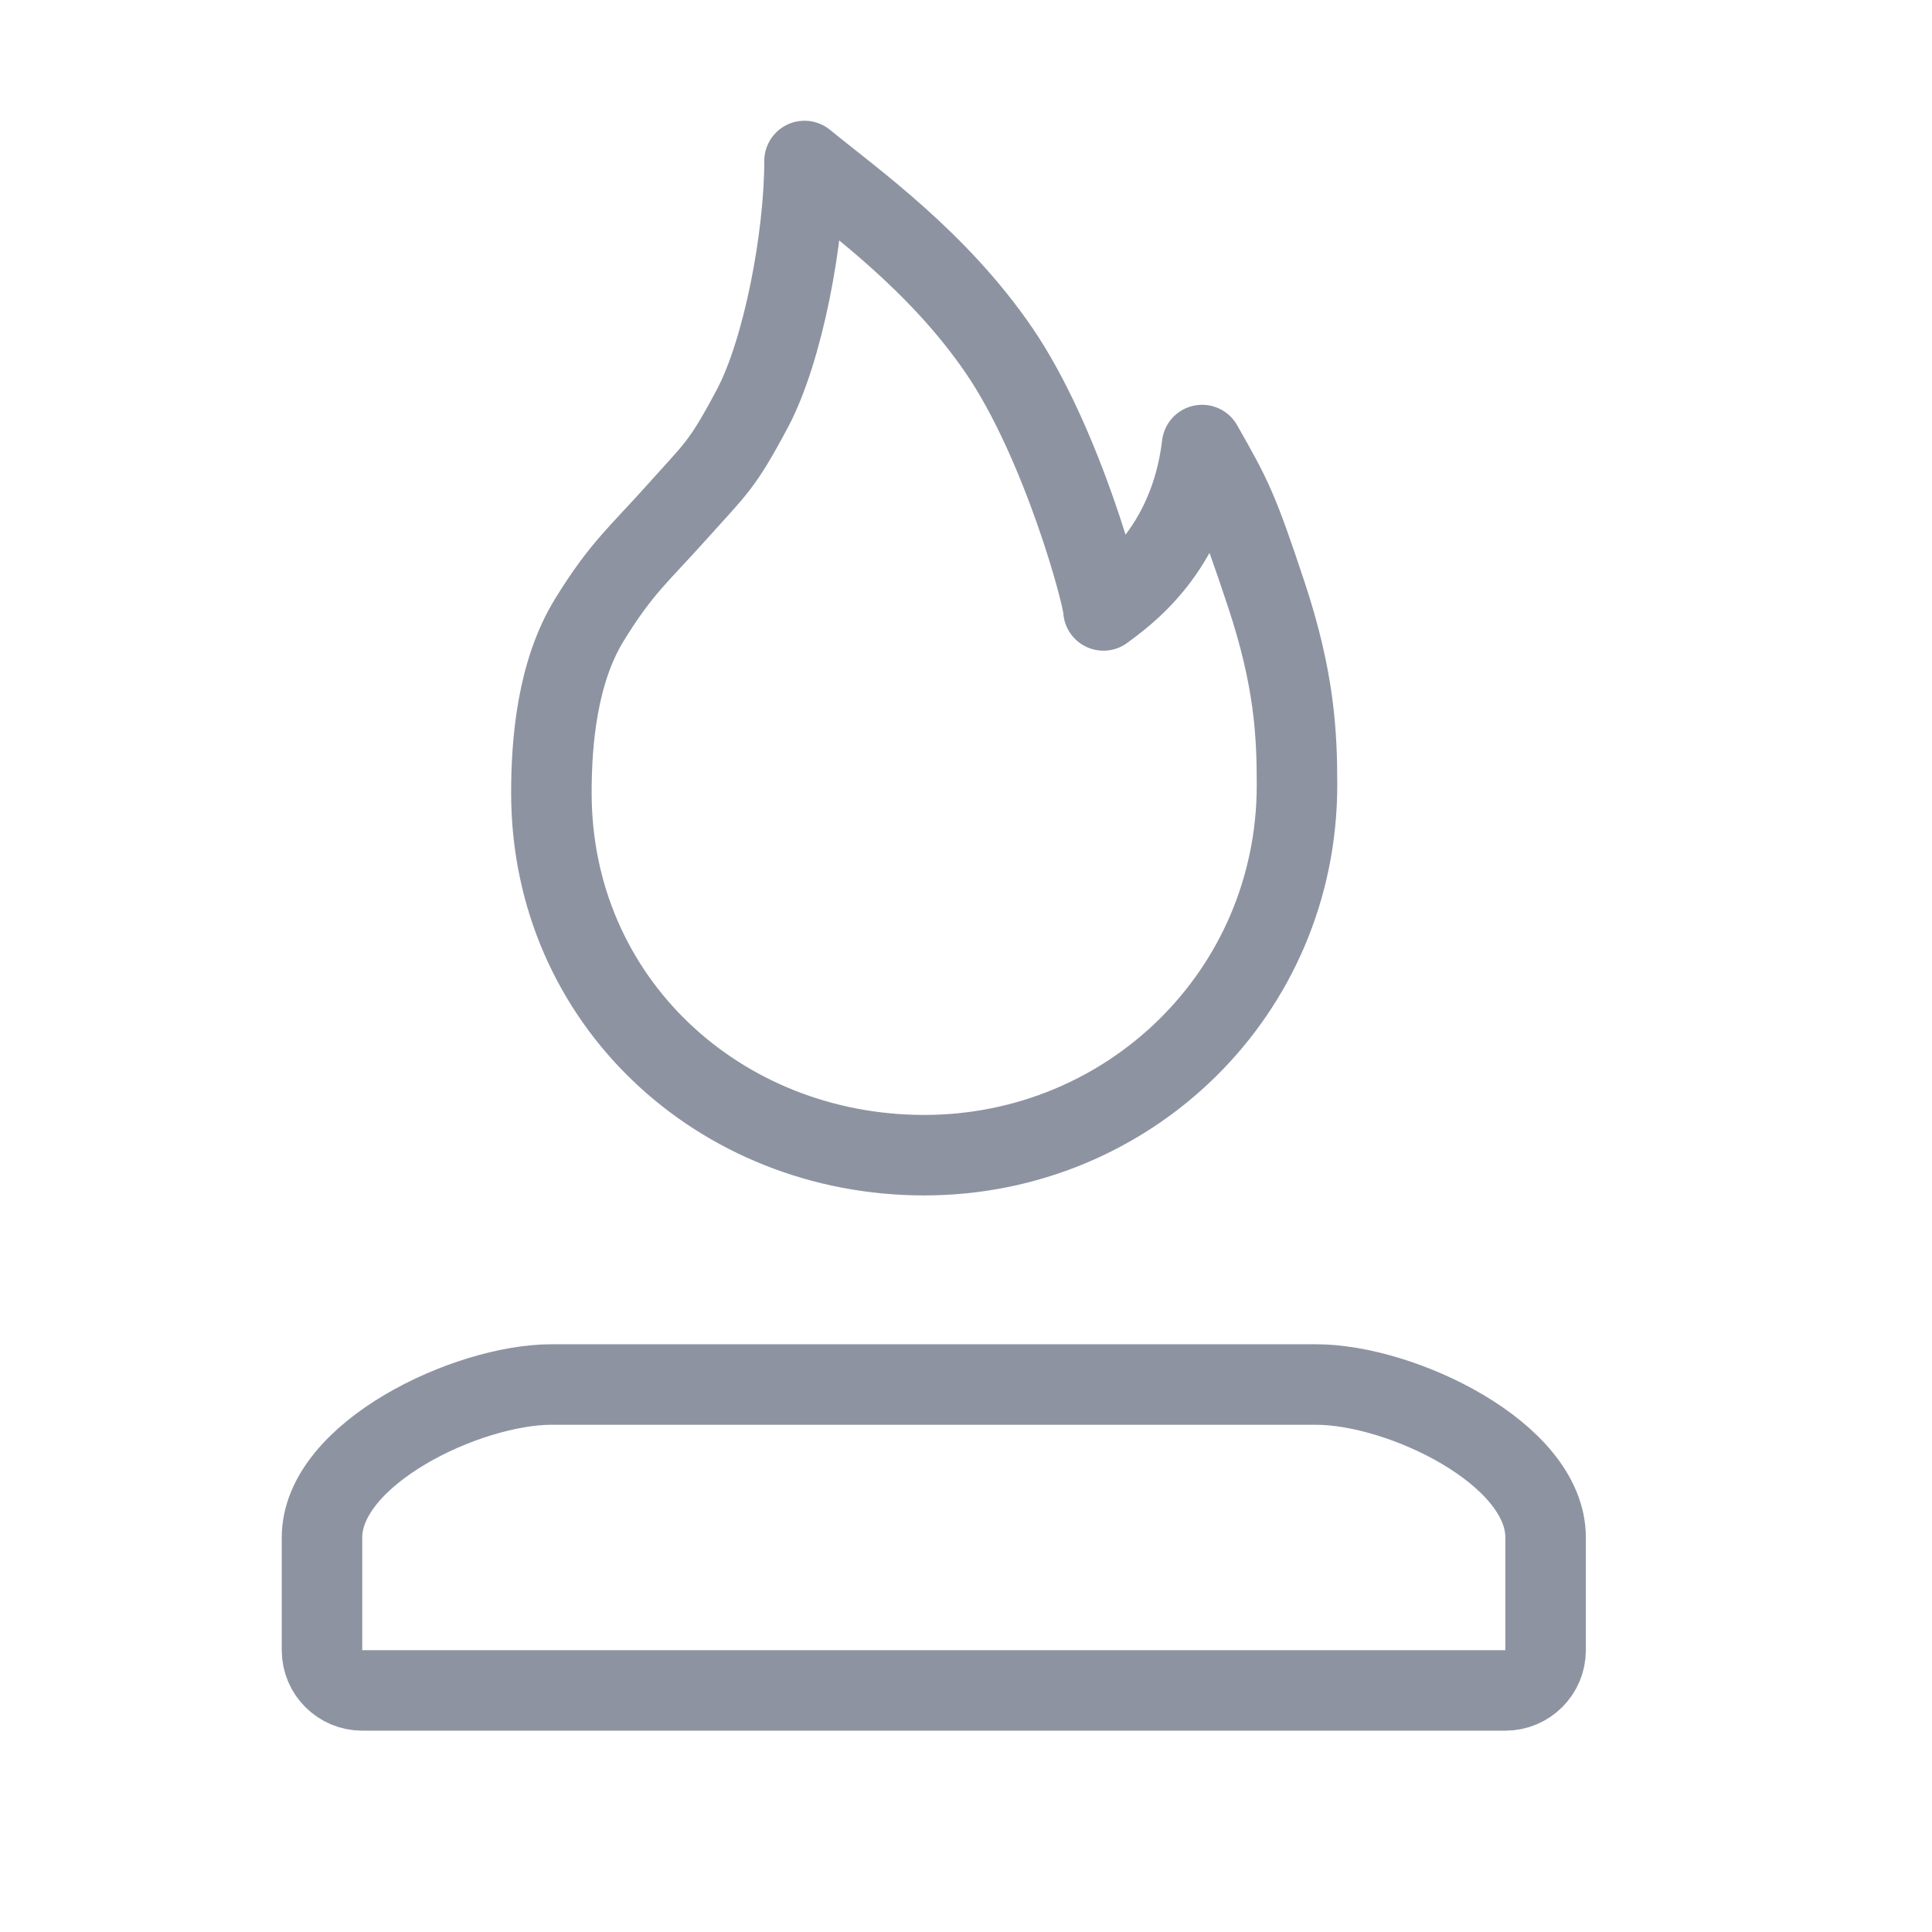 <svg width="48" height="48" viewBox="0 0 48 48" fill="none" xmlns="http://www.w3.org/2000/svg">
<path d="M22.962 28.7C28.047 28.7 32.224 24.67 32.224 19.498C32.224 18.228 32.159 16.867 31.455 14.752C30.752 12.636 30.61 12.363 29.866 11.057C29.548 13.723 27.847 14.834 27.415 15.166C27.415 14.82 26.386 11 24.825 8.713C23.293 6.47 21.21 4.998 19.988 4C19.988 5.896 19.456 8.714 18.692 10.15C17.928 11.586 17.785 11.639 16.831 12.707C15.877 13.775 15.44 14.105 14.642 15.402C13.844 16.699 13.699 18.426 13.699 19.696C13.699 24.868 17.877 28.7 22.962 28.7Z" stroke="#8D93A1" stroke-width="2" stroke-linejoin="round"/>
<path d="M38.4 38.198C38.4 36.108 34.809 34.398 32.7 34.398H13.7C11.61 34.398 8 36.108 8 38.198V40.998C8 41.551 8.448 41.998 9 41.998H37.4C37.952 41.998 38.4 41.551 38.4 40.998V38.198Z" stroke="#8D93A1" stroke-width="2" stroke-linejoin="round"/>
</svg>
